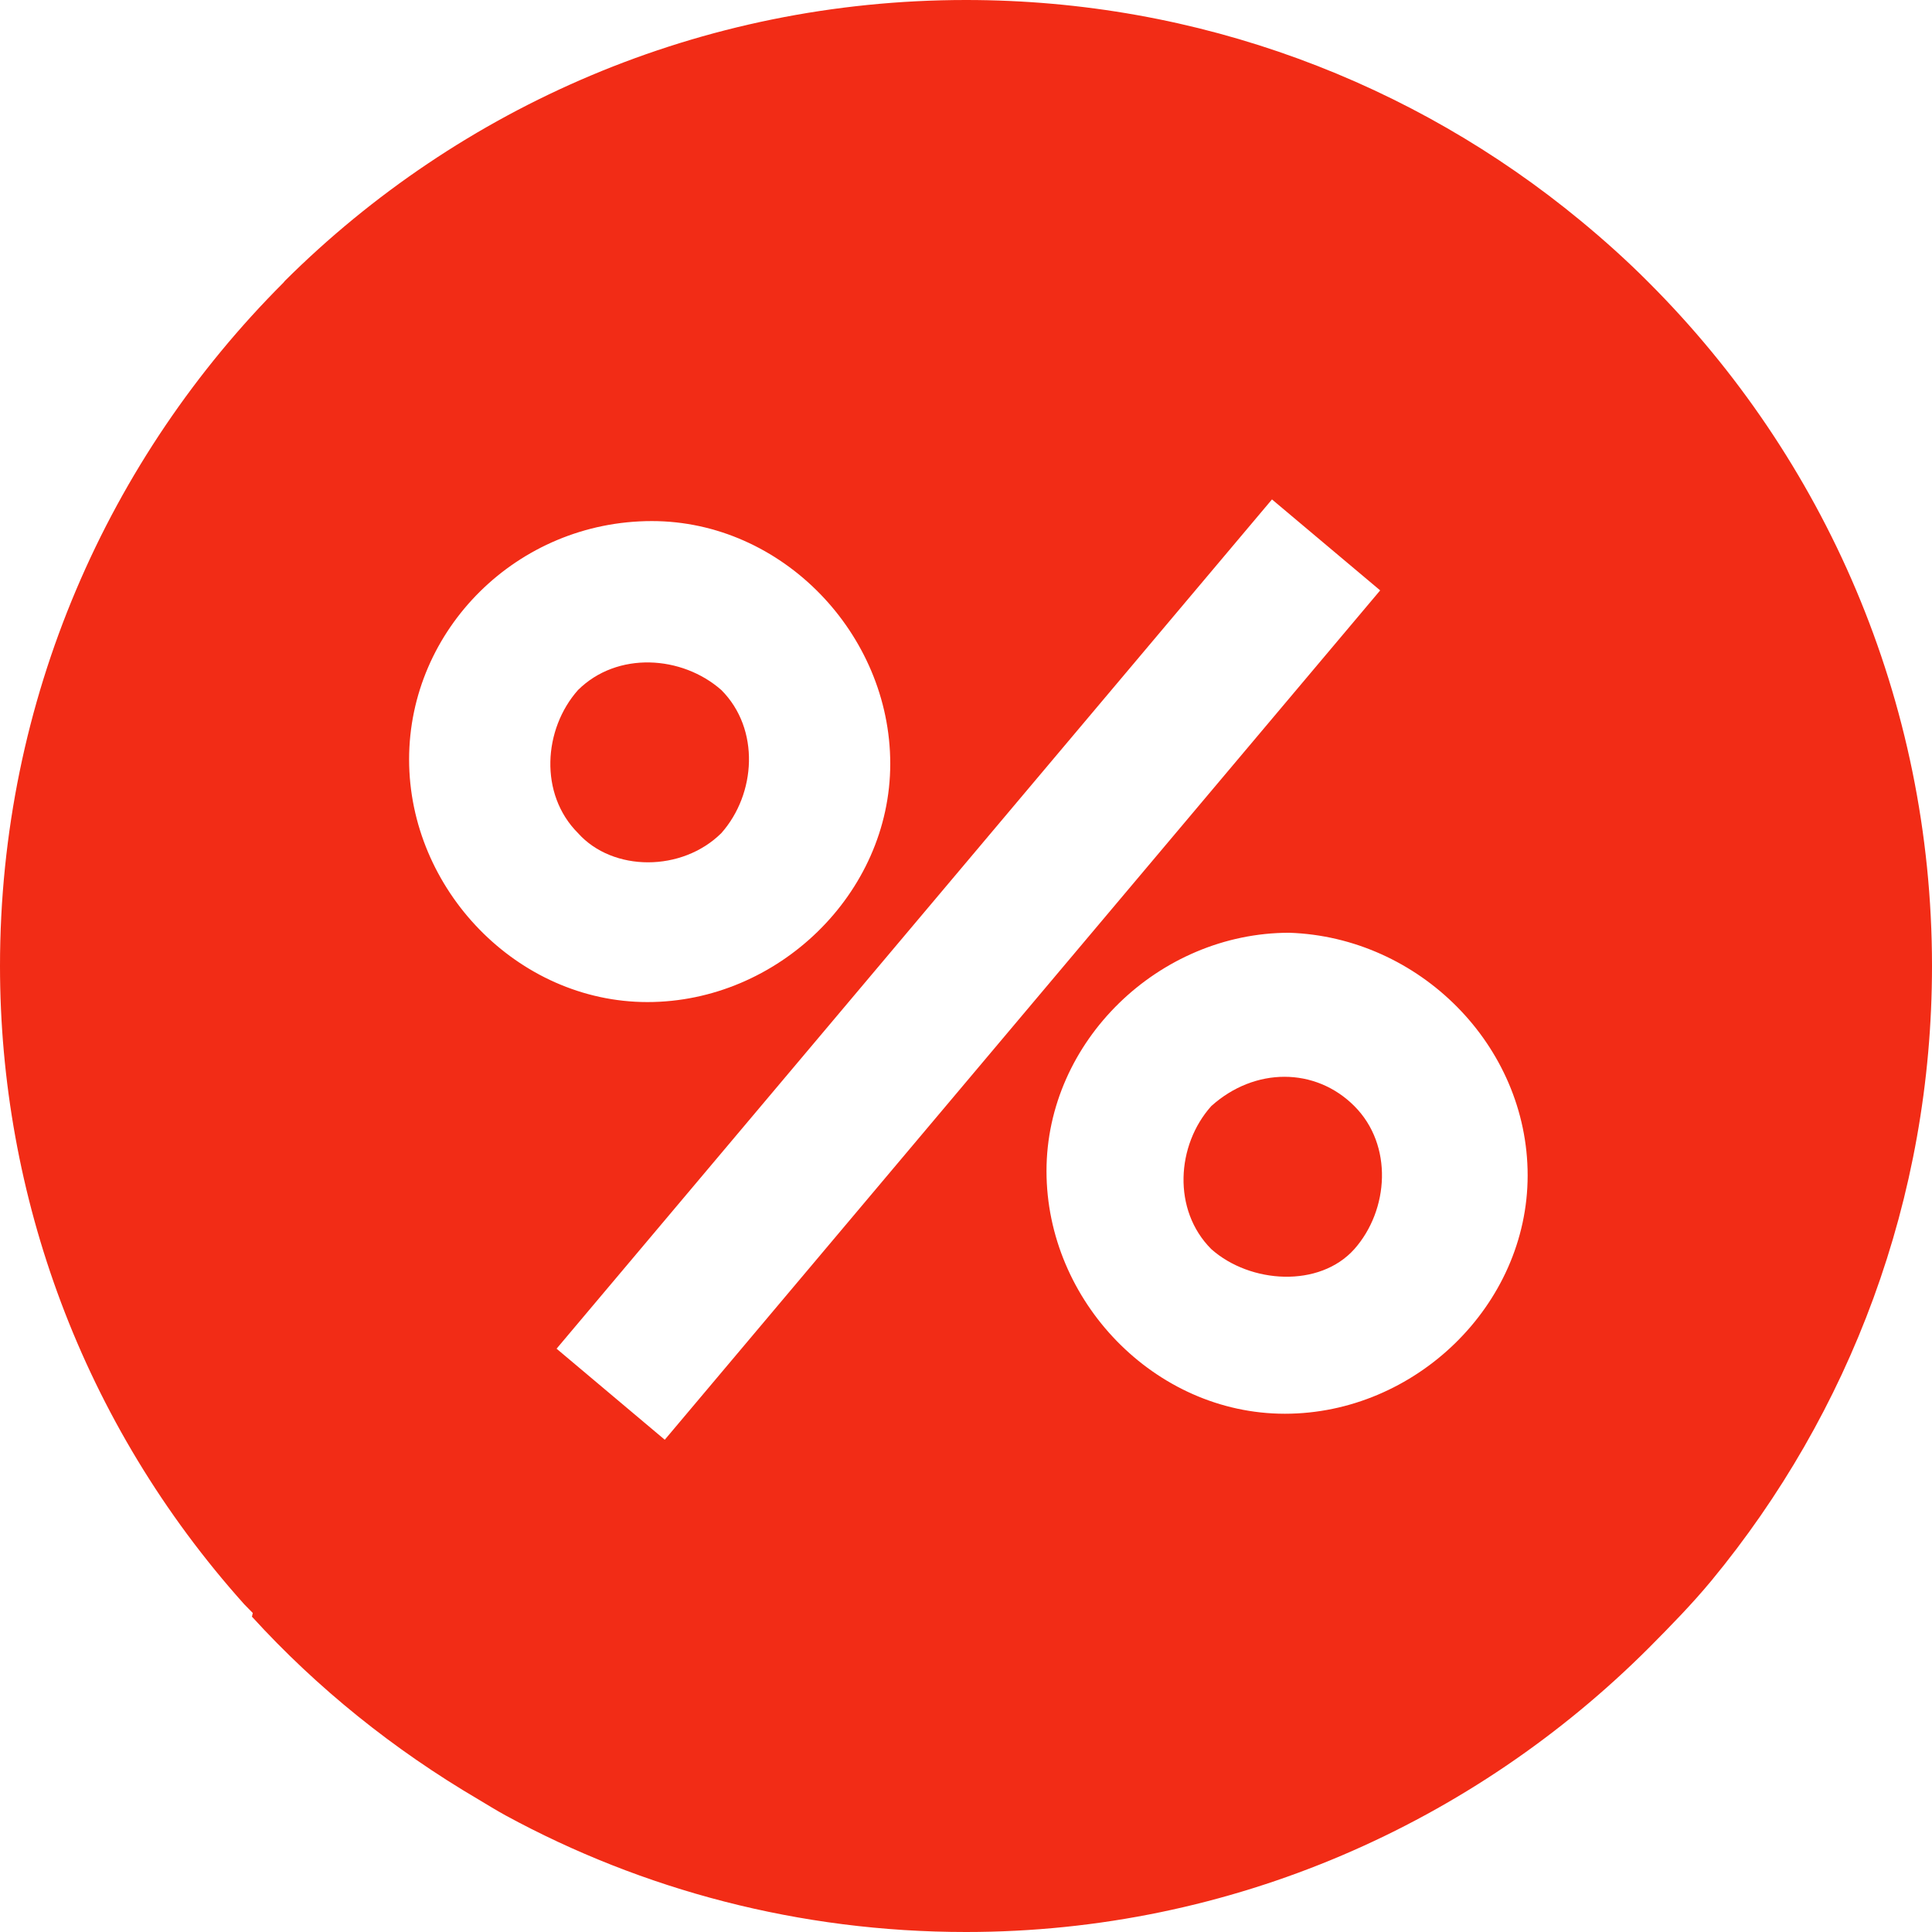 <svg width="24" height="24" viewBox="0 0 24 24" fill="none" xmlns="http://www.w3.org/2000/svg">
<path d="M16.824 15.517C17.254 15.032 17.309 14.225 16.824 13.74C16.34 13.255 15.586 13.255 15.047 13.74C14.613 14.225 14.562 15.032 15.047 15.517C15.531 15.947 16.391 16.001 16.824 15.517Z" fill="#f22c16"/>
<path d="M7.18 8.572C6.75 9.057 6.695 9.864 7.18 10.349C7.613 10.833 8.473 10.833 8.961 10.349C9.391 9.864 9.445 9.057 8.961 8.572C8.473 8.142 7.668 8.088 7.18 8.572Z" fill="#f22c16"/>
<path fill-rule="evenodd" clip-rule="evenodd" d="M12 24C15.312 24 18.312 22.64 20.484 20.469C20.754 20.197 21.016 19.93 21.262 19.633C22.973 17.559 24 14.899 24 12C24 8.687 22.656 5.684 20.484 3.512C20.215 3.241 19.93 2.985 19.633 2.74C17.559 1.028 14.898 0 12 0C8.699 0 5.707 1.333 3.539 3.489C3.531 3.498 3.527 3.504 3.52 3.512C1.348 5.684 0 8.687 0 12C0 14.841 1.016 17.678 3.035 19.93L3.141 20.038C3.133 20.054 3.137 20.066 3.129 20.082C3.941 20.973 4.895 21.738 5.941 22.352C6.055 22.42 6.164 22.488 6.281 22.552C7.98 23.476 9.93 24 12 24ZM15.961 17.562C17.578 17.562 18.977 16.216 18.977 14.601C18.977 12.986 17.629 11.641 16.016 11.587C14.398 11.587 13 12.933 13 14.547C13 16.162 14.344 17.562 15.961 17.562ZM17.145 7.334L15.801 6.204L6.914 16.754L8.258 17.885L17.145 7.334ZM11.059 9.487C11.059 7.873 9.715 6.473 8.098 6.473C6.426 6.473 5.082 7.819 5.082 9.434C5.082 11.048 6.426 12.448 8.043 12.448C9.66 12.448 11.059 11.102 11.059 9.487Z" fill="#f22c16"/>
</svg>
